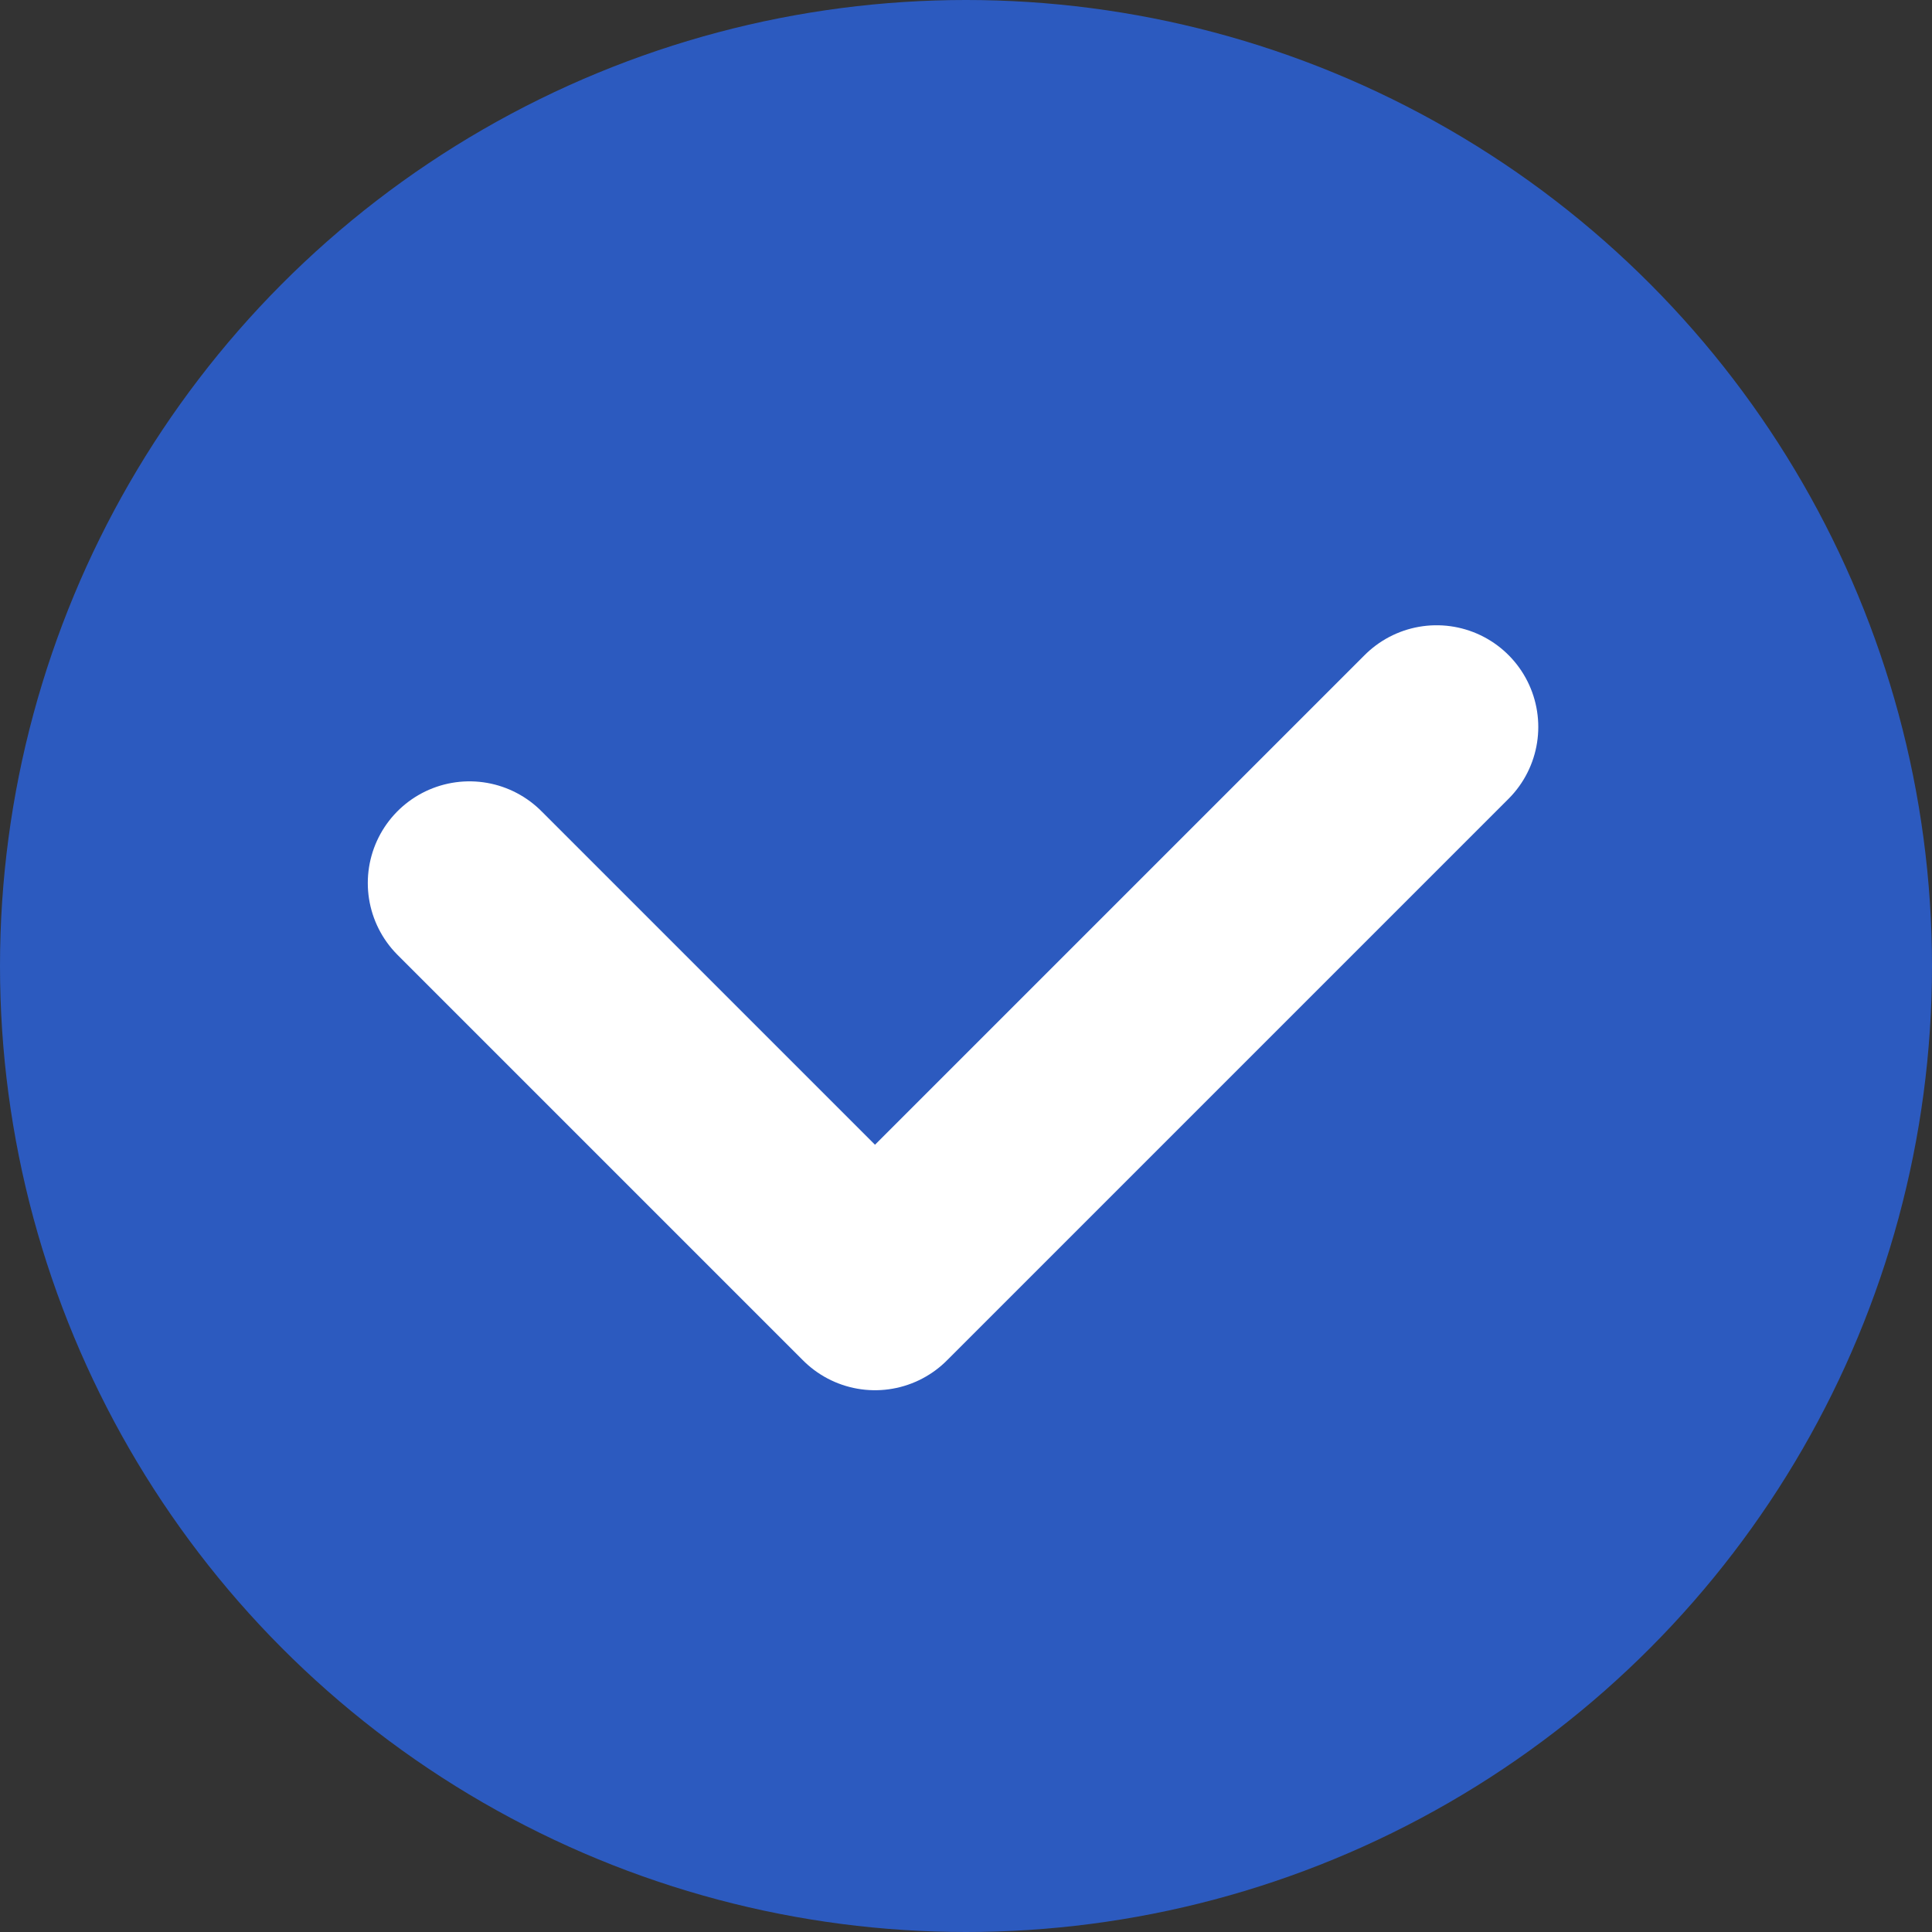 <svg xmlns="http://www.w3.org/2000/svg" width="19" height="19" viewBox="0 0 19 19">
  <rect x="0" y="0" width="19" height="19" fill="#333333" stroke="none"/>
  <g id="组_4560" data-name="组 4560" transform="translate(-8420 426)">
    <circle id="椭圆_18" data-name="椭圆 18" cx="9.5" cy="9.5" r="9.5" transform="translate(8420 -426)" fill="#2c5abf"/>
    <path id="路径_2065" data-name="路径 2065" d="M8424.127-416.53l3.988,3.988,5.523-5.523" transform="translate(0.49 -0.786)" fill="none" stroke="#fff" stroke-linecap="round" stroke-linejoin="round" stroke-width="2"/>
  </g>
</svg>
